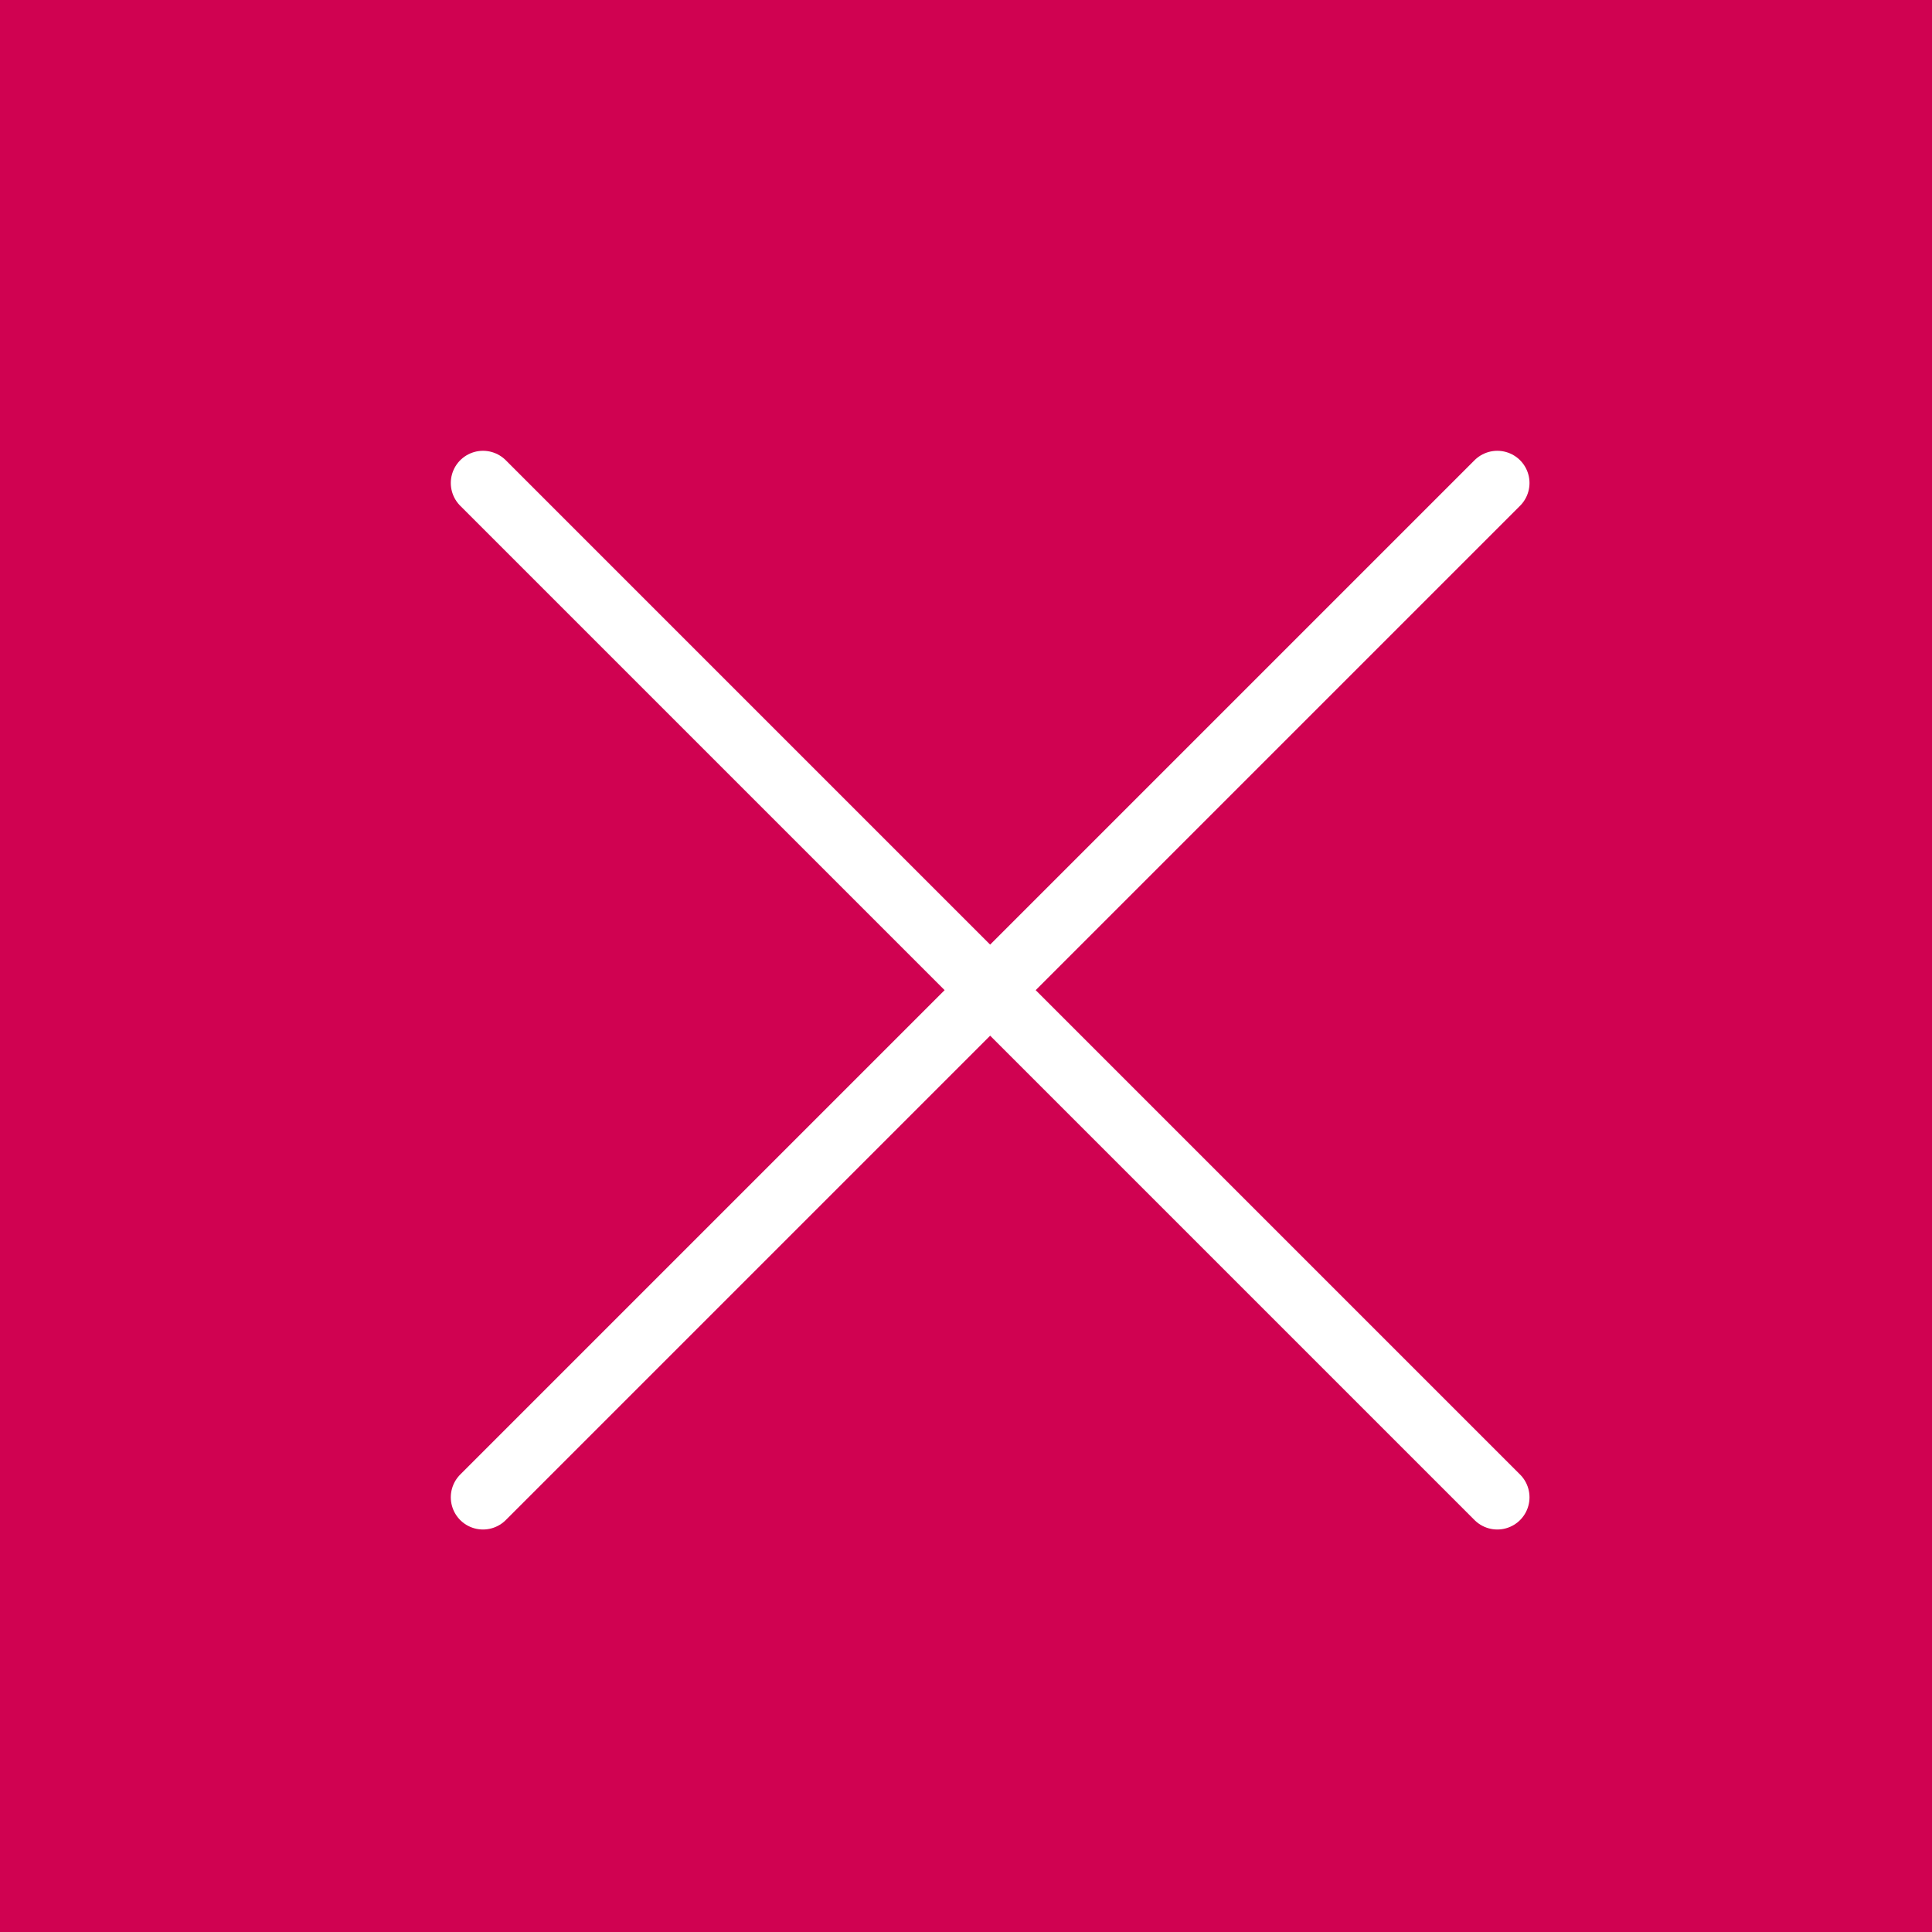 <?xml version="1.0" encoding="utf-8"?>
<!-- Generator: Adobe Illustrator 22.1.0, SVG Export Plug-In . SVG Version: 6.00 Build 0)  -->
<svg version="1.1" id="レイヤー_1" xmlns="http://www.w3.org/2000/svg" xmlns:xlink="http://www.w3.org/1999/xlink" x="0px"
	 y="0px" viewBox="0 0 60 60" style="enable-background:new 0 0 60 60;" xml:space="preserve">
<style type="text/css">
	.st0{fill:#D00251;}
	.st1{fill:none;stroke:#FFFFFF;stroke-width:2;stroke-linecap:round;stroke-miterlimit:10;}
</style>
<rect class="st0" width="60" height="60"/>
<path class="st1" d="M15,15c10.5,10.5,21,21,31.5,31.5"/>
<path class="st1" d="M46.5,15C36,25.5,25.5,36,15,46.5"/>
</svg>

